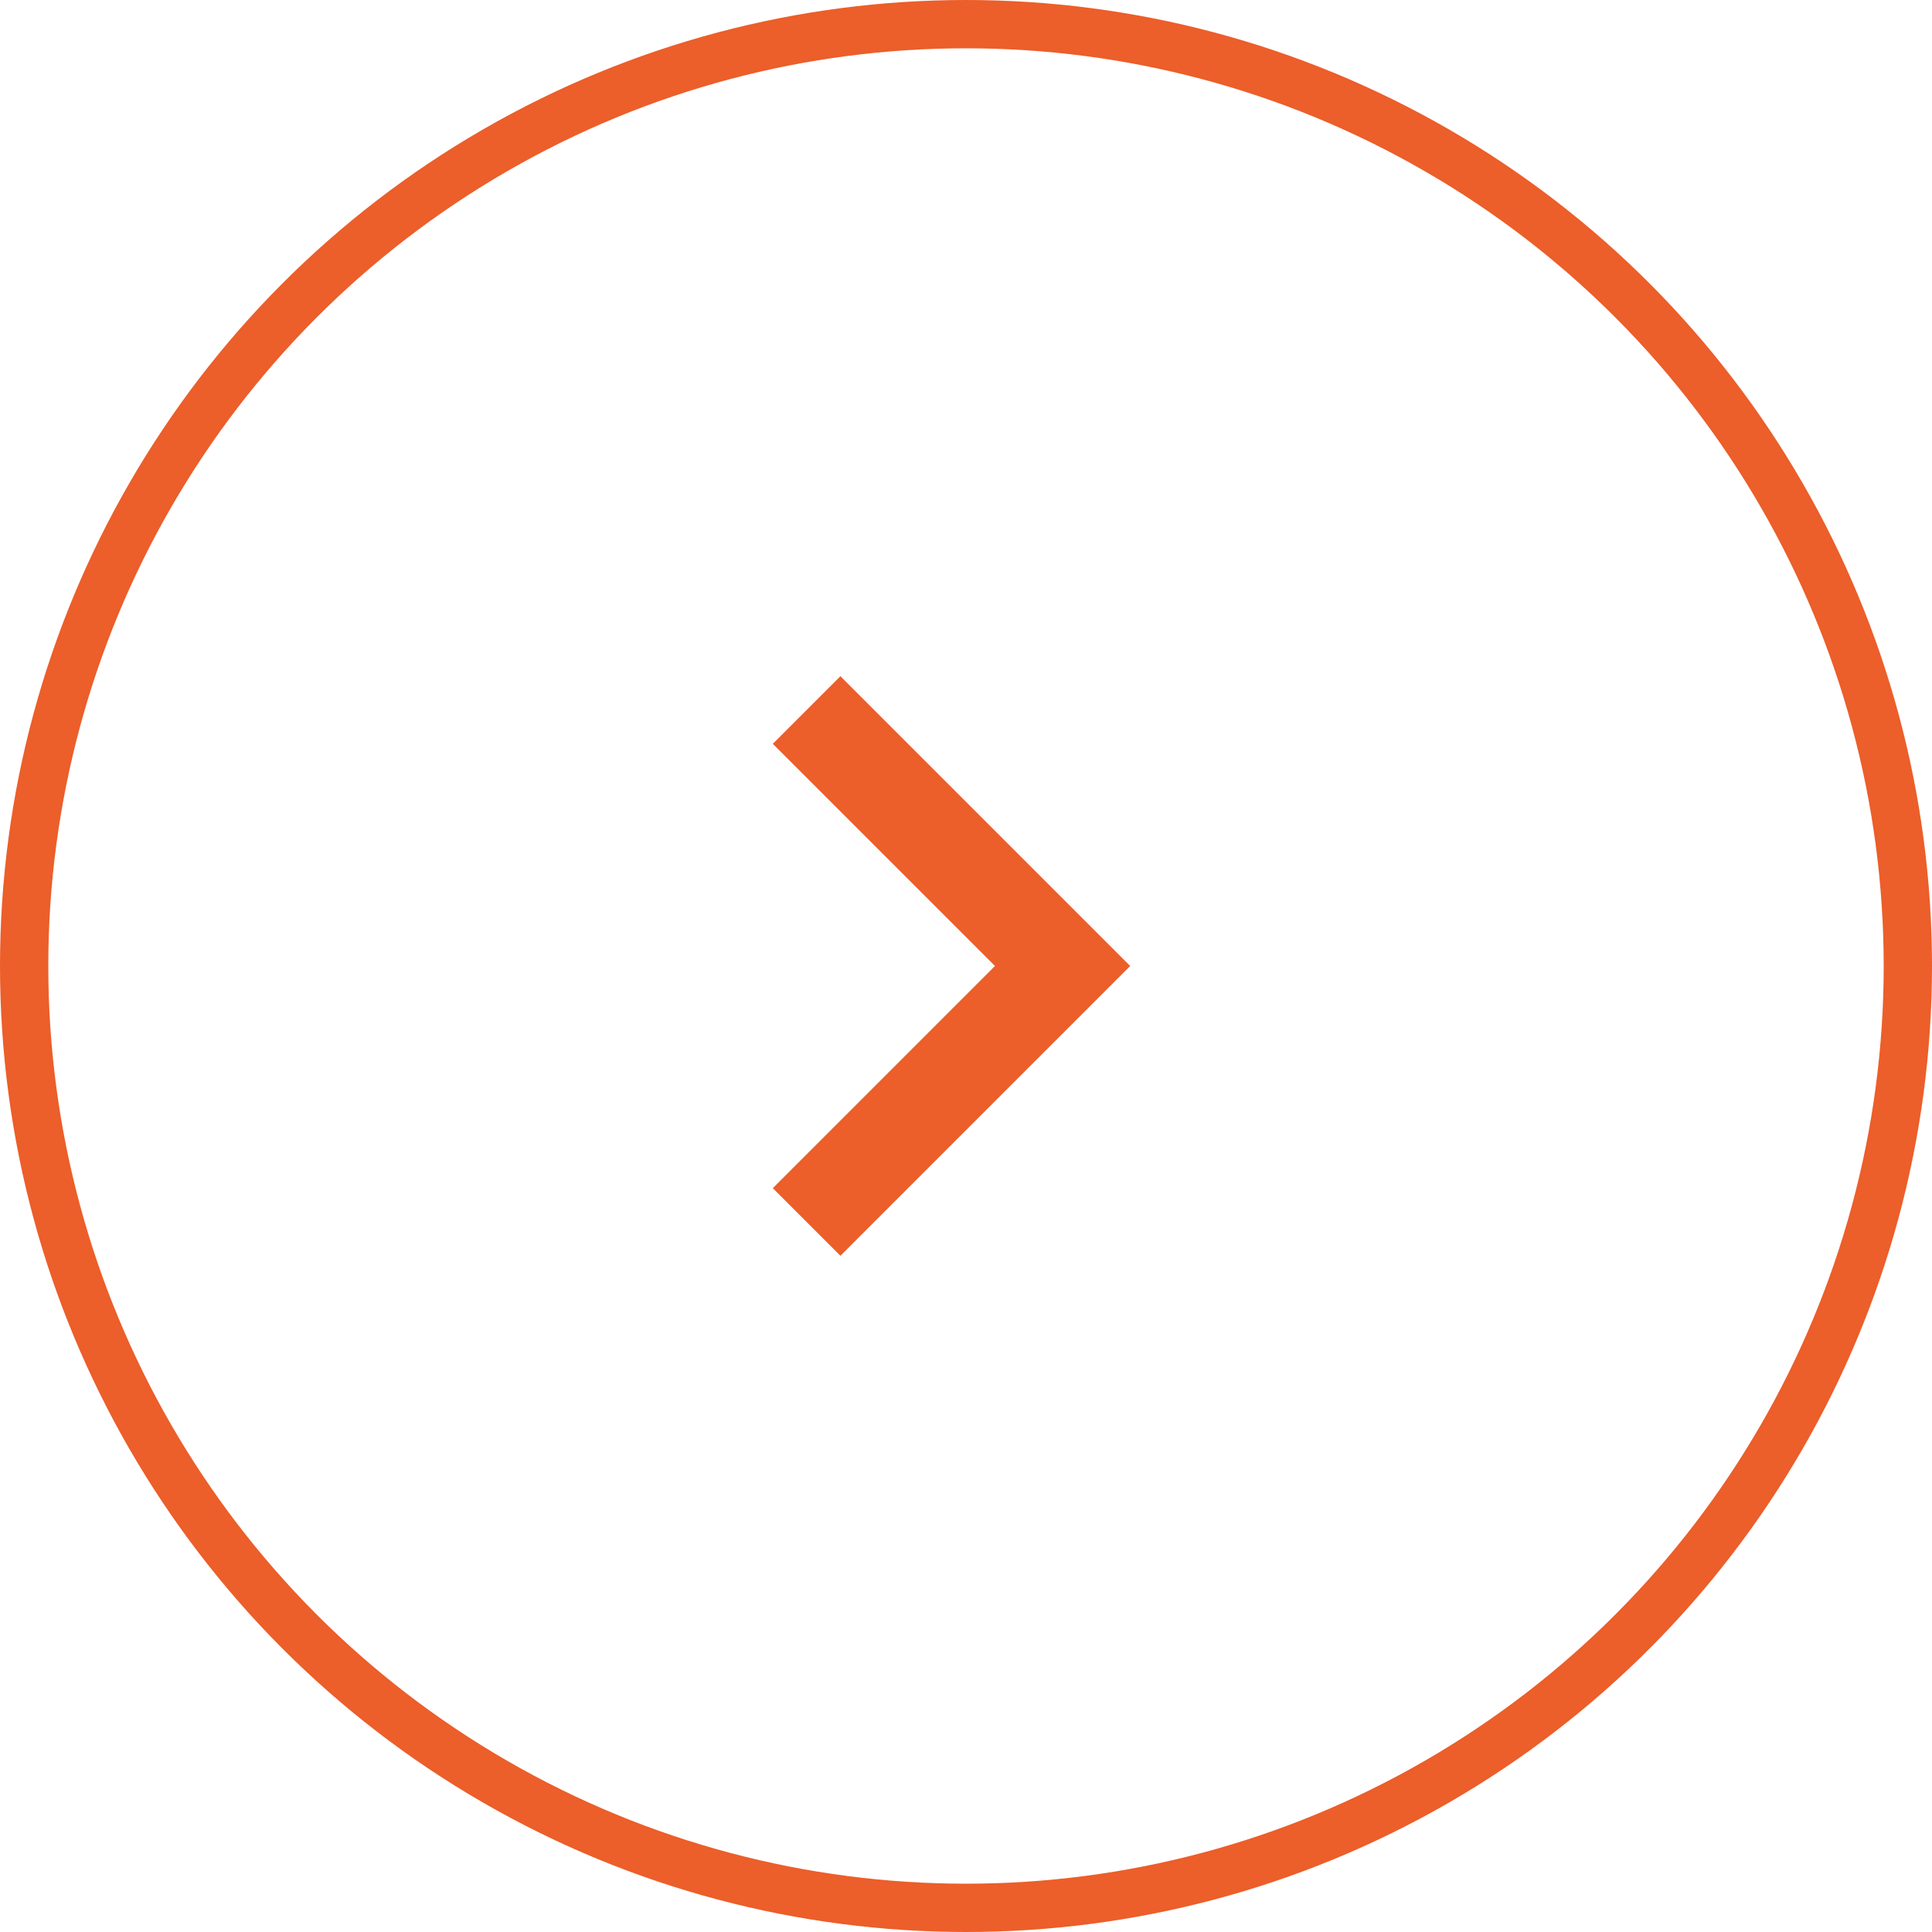 <svg width="40" height="40" viewBox="0 0 40 40" fill="none" xmlns="http://www.w3.org/2000/svg">
<circle cx="20" cy="20" r="19.5" stroke="#EC5E2A"/>
<path d="M20.609 20.009L20.618 20L20.609 19.991L16.018 15.4L17.4 14.018L23.382 20L17.4 25.982L16.018 24.6L20.609 20.009Z" fill="#EC5E2A" stroke="#EC5E2A" stroke-width="0.025"/>
</svg>
